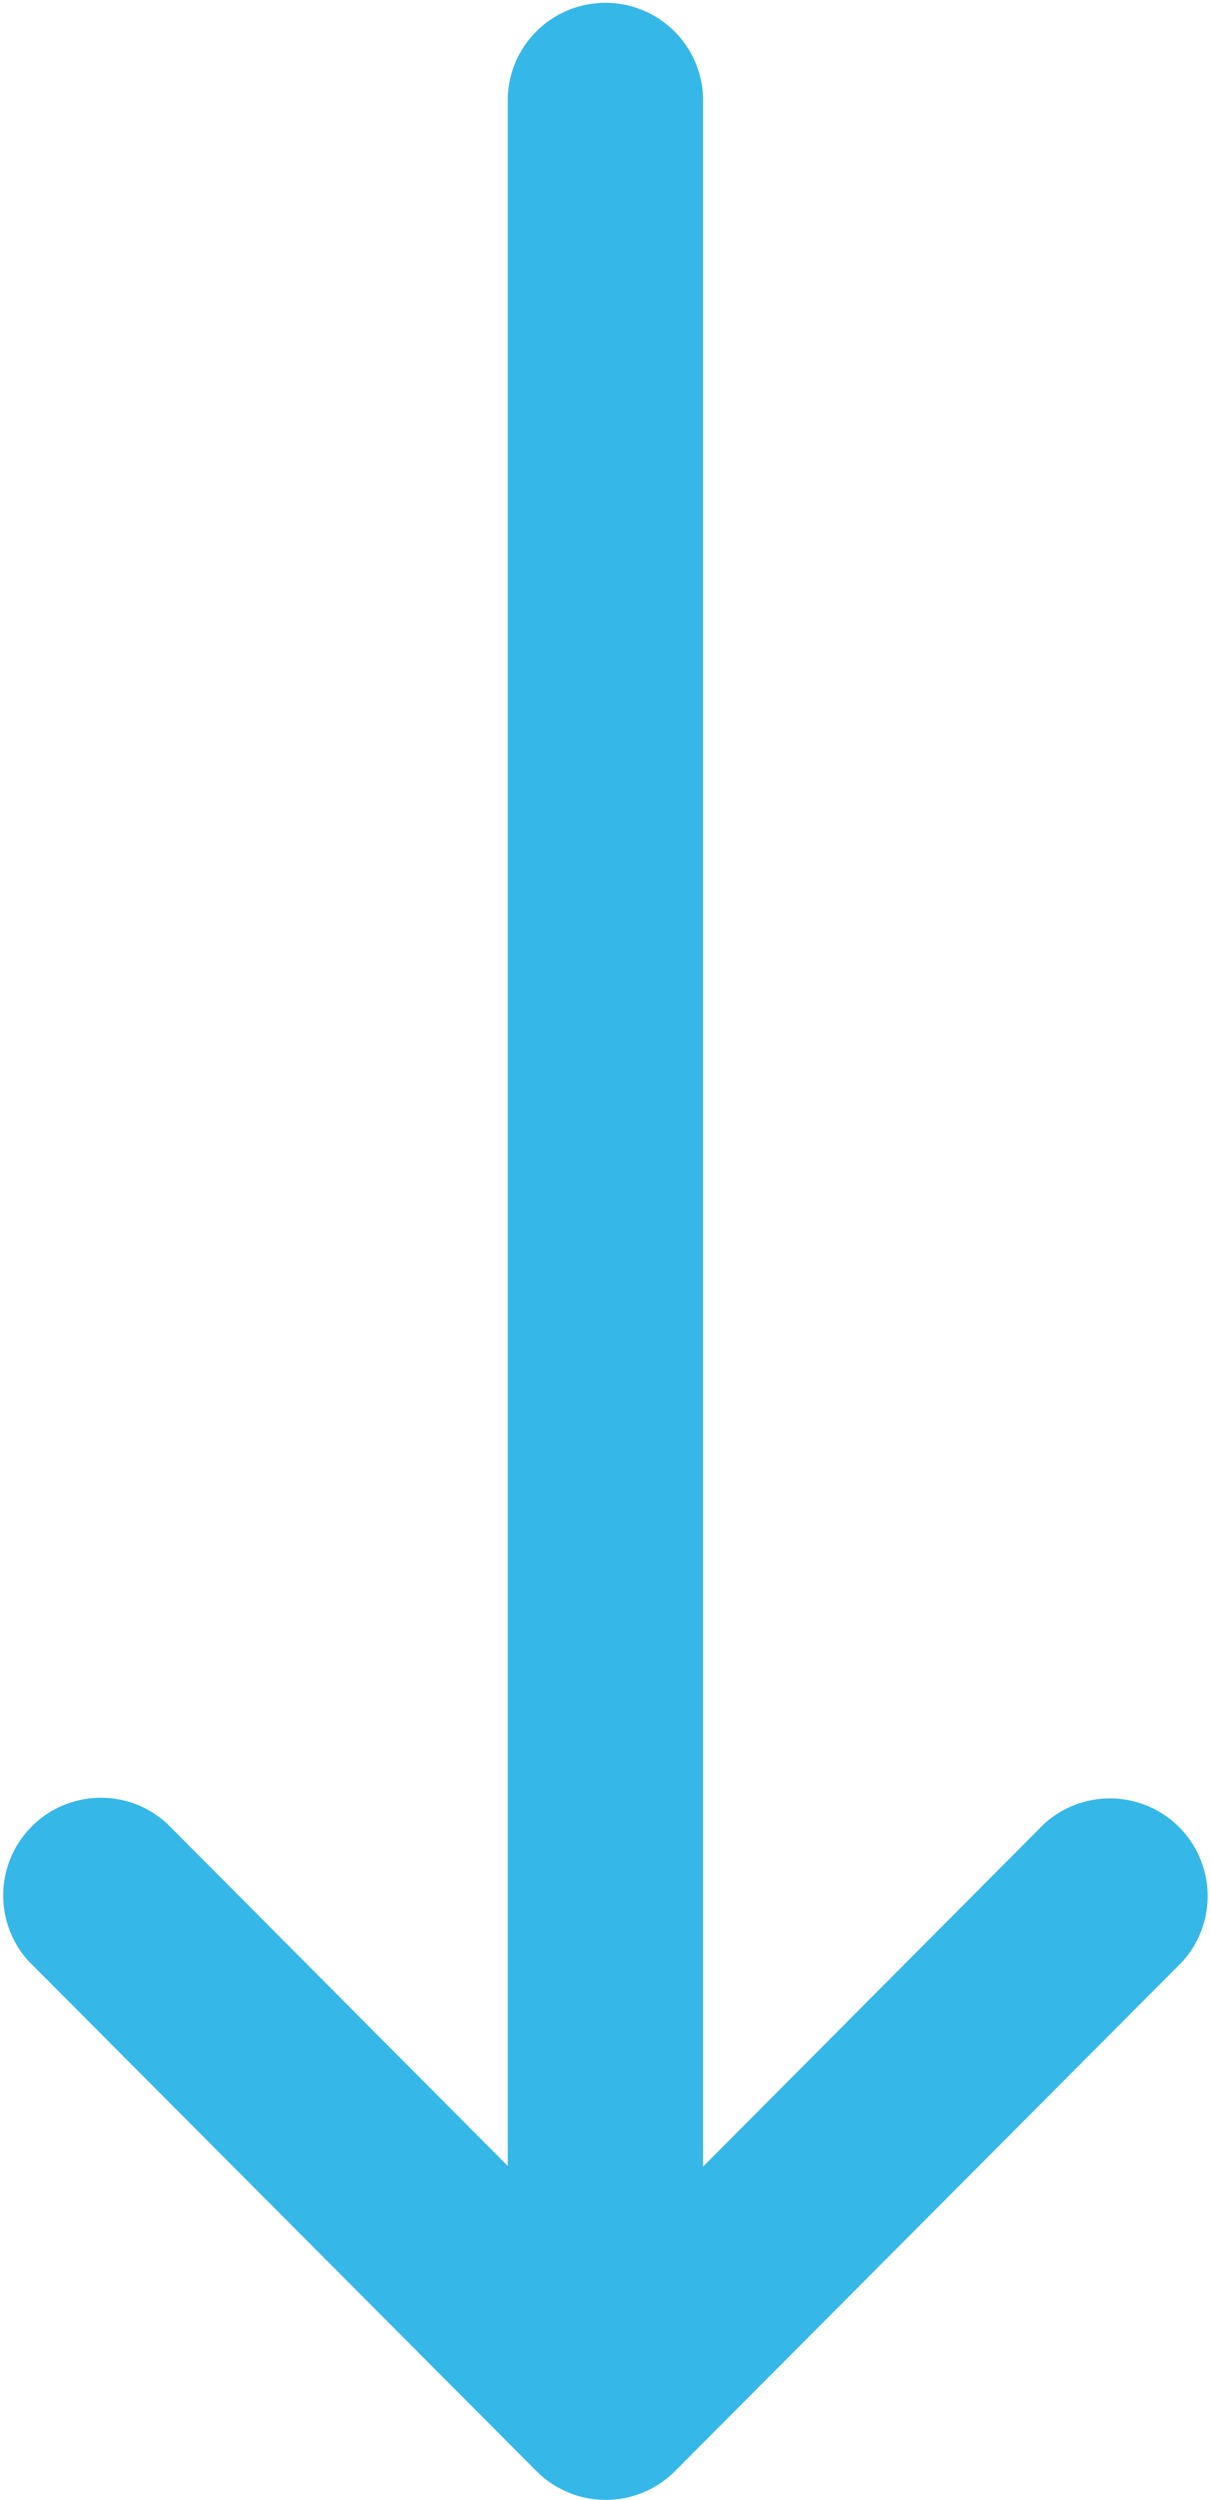 <svg id="right-arrow" xmlns="http://www.w3.org/2000/svg" viewBox="0 0 14.961 30.888"><defs><style>.cls-1{fill:#35b8e7;}</style></defs><g id="Group_386" data-name="Group 386"><path id="Path_395" data-name="Path 395" class="cls-1" d="M8.334,30.534h0l6.274-6.3a1.207,1.207,0,0,0-1.71-1.7L8.686,26.767V1.207a1.207,1.207,0,0,0-2.413,0V26.759L2.061,22.526a1.207,1.207,0,0,0-1.71,1.7l6.274,6.3h0a1.208,1.208,0,0,0,1.708.009Z"/></g></svg>